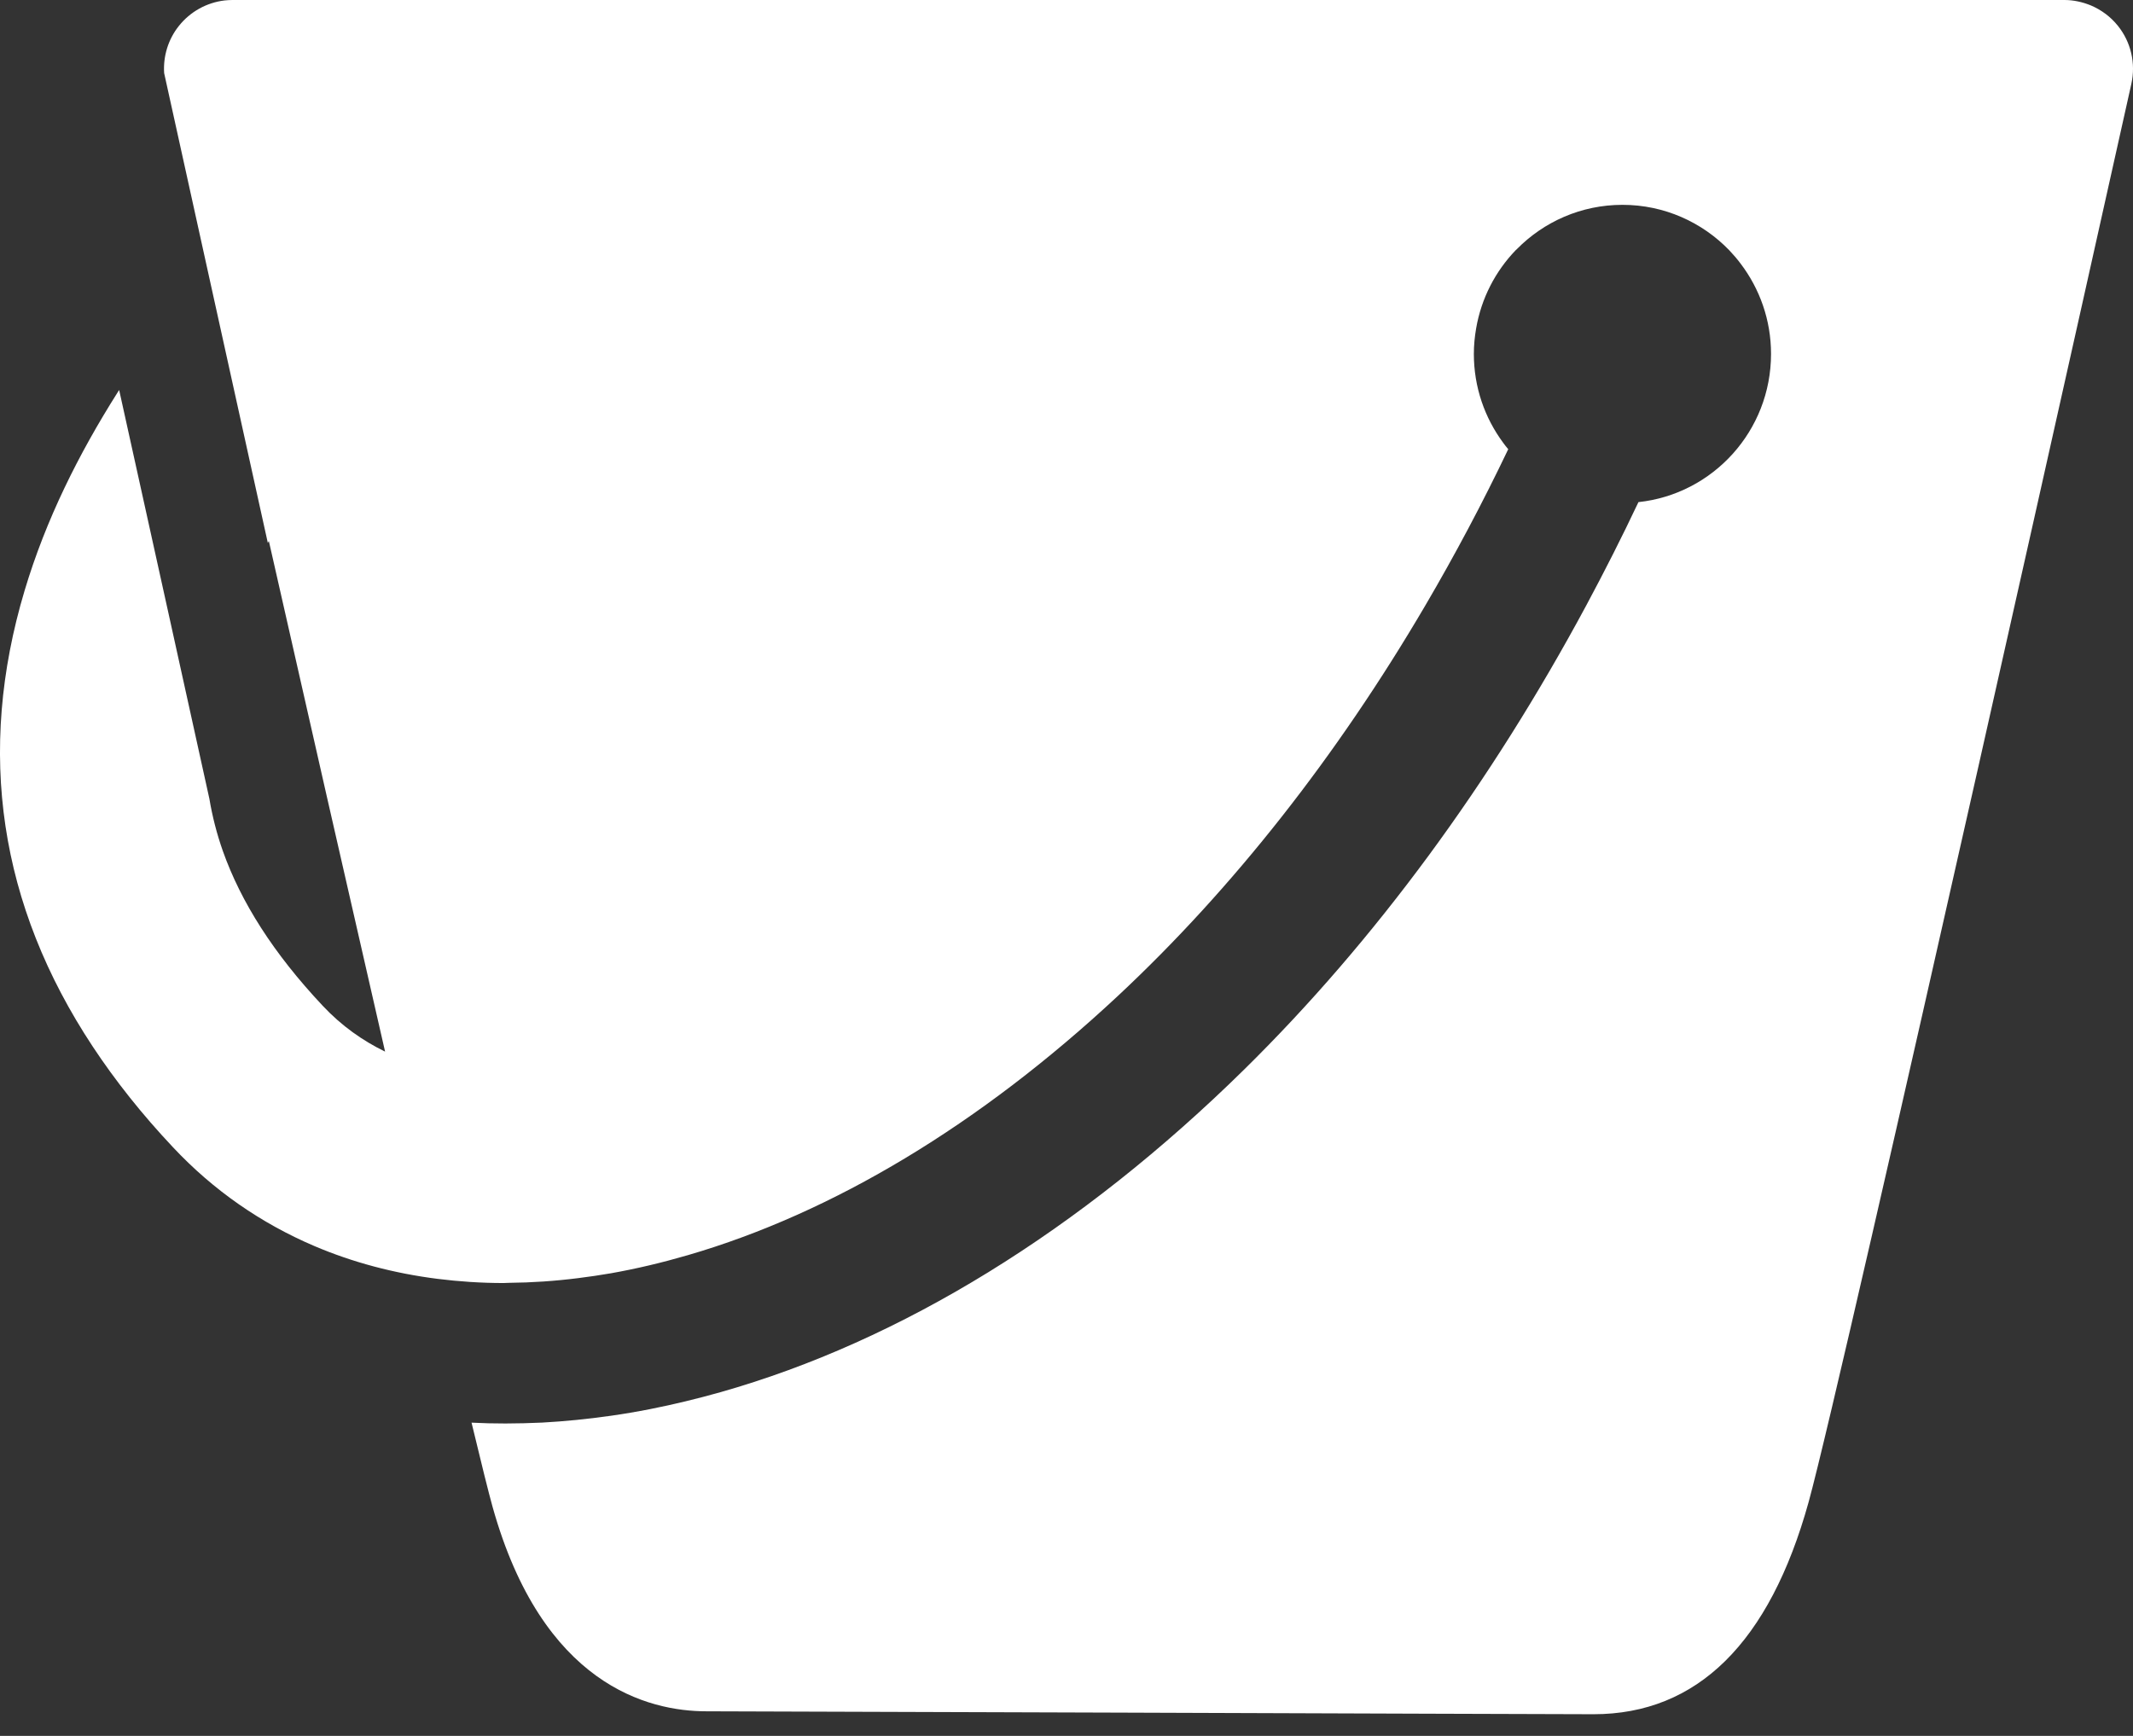 <?xml version="1.0" encoding="UTF-8" standalone="no"?>
<svg width="43px" height="35px" viewBox="0 0 43 35" version="1.1" xmlns="http://www.w3.org/2000/svg" xmlns:xlink="http://www.w3.org/1999/xlink">
    <rect x="0" y="0" width="43" height="35" fill="#333333" stroke="none"/>
    <!-- Generator: Sketch 39.1 (31720) - http://www.bohemiancoding.com/sketch -->
    <title>Bucket</title>
    <desc>Created with Sketch.</desc>
    <defs></defs>
    <g id="Page-1" stroke="none" stroke-width="1" fill="none" fill-rule="evenodd">
        <g id="Forside---slide-02---tjenester" transform="translate(-870, -366)" fill="#FFFFFF">
            <g id="Icons" transform="translate(805, 315)">
                <g id="Icon-1" transform="translate(1, 0)">
                    <g id="Bucket" transform="translate(64, 51)">
                        <g id="Page-1">
                            <path d="M42.696,0.521 C42.55,0.338 42.361,0.199 42.152,0.11 C41.983,0.041 41.804,0 41.618,0 L38.875,0 L7.794,0 L4.686,0 C4.632,0 4.578,0.004 4.527,0.009 C4.167,0.052 3.836,0.234 3.606,0.523 C3.391,0.792 3.287,1.133 3.309,1.473 L4.176,5.404 L4.275,5.853 L5.399,10.946 C5.407,10.933 5.412,10.922 5.42,10.909 C6.164,14.199 7.007,17.904 7.763,21.203 C7.315,20.985 6.887,20.686 6.505,20.278 C5.512,19.222 4.858,18.188 4.493,17.16 C4.369,16.808 4.28,16.457 4.221,16.105 L3.435,12.54 L2.402,7.863 L2.376,7.904 C1.587,9.15 0.925,10.474 0.497,11.904 C-0.479,15.164 -0.016,18.248 1.87,21.102 C2.326,21.792 2.865,22.471 3.489,23.133 C4.302,24 5.262,24.664 6.337,25.123 C7.109,25.452 7.943,25.674 8.823,25.785 C9.254,25.839 9.697,25.869 10.151,25.869 C10.184,25.869 10.219,25.865 10.255,25.865 L10.26,25.865 C10.716,25.861 11.183,25.83 11.657,25.77 C11.876,25.742 12.096,25.711 12.318,25.672 C12.832,25.581 13.348,25.458 13.867,25.307 C16.79,24.457 19.756,22.674 22.533,20.083 C24.855,17.915 26.954,15.242 28.734,12.207 C29.327,11.196 29.886,10.145 30.405,9.057 C30.37,9.016 30.334,8.971 30.303,8.927 C29.932,8.426 29.712,7.807 29.712,7.136 C29.712,6.961 29.729,6.788 29.758,6.621 C29.862,6.014 30.147,5.469 30.555,5.045 C30.564,5.038 30.572,5.029 30.581,5.021 C31.124,4.471 31.876,4.13 32.708,4.13 C33.552,4.13 34.316,4.482 34.86,5.045 C34.942,5.131 35.018,5.22 35.088,5.313 C35.473,5.819 35.703,6.45 35.703,7.136 C35.703,8.687 34.532,9.964 33.03,10.124 C32.695,10.833 32.343,11.527 31.978,12.207 C30.053,15.789 27.72,18.966 25.088,21.558 C21.783,24.811 18.159,27.04 14.527,28.069 C14.052,28.203 13.578,28.318 13.106,28.411 C12.841,28.463 12.578,28.508 12.317,28.545 C11.848,28.612 11.385,28.658 10.927,28.683 L10.925,28.683 C10.677,28.694 10.431,28.701 10.188,28.701 C9.958,28.701 9.73,28.696 9.506,28.684 C9.703,29.503 9.849,30.092 9.93,30.382 C10.933,33.968 13.063,34.504 14.243,34.504 C14.743,34.504 18.587,34.517 22.657,34.531 C27.002,34.546 31.496,34.563 32.124,34.563 C34.214,34.563 35.673,33.124 36.461,30.284 C37.157,27.771 42.73,2.754 42.967,1.69 C43.058,1.279 42.96,0.85 42.696,0.521" id="Fill-4"></path>
                        </g>
                    </g>
                </g>
            </g>
        </g>
    </g>
</svg>